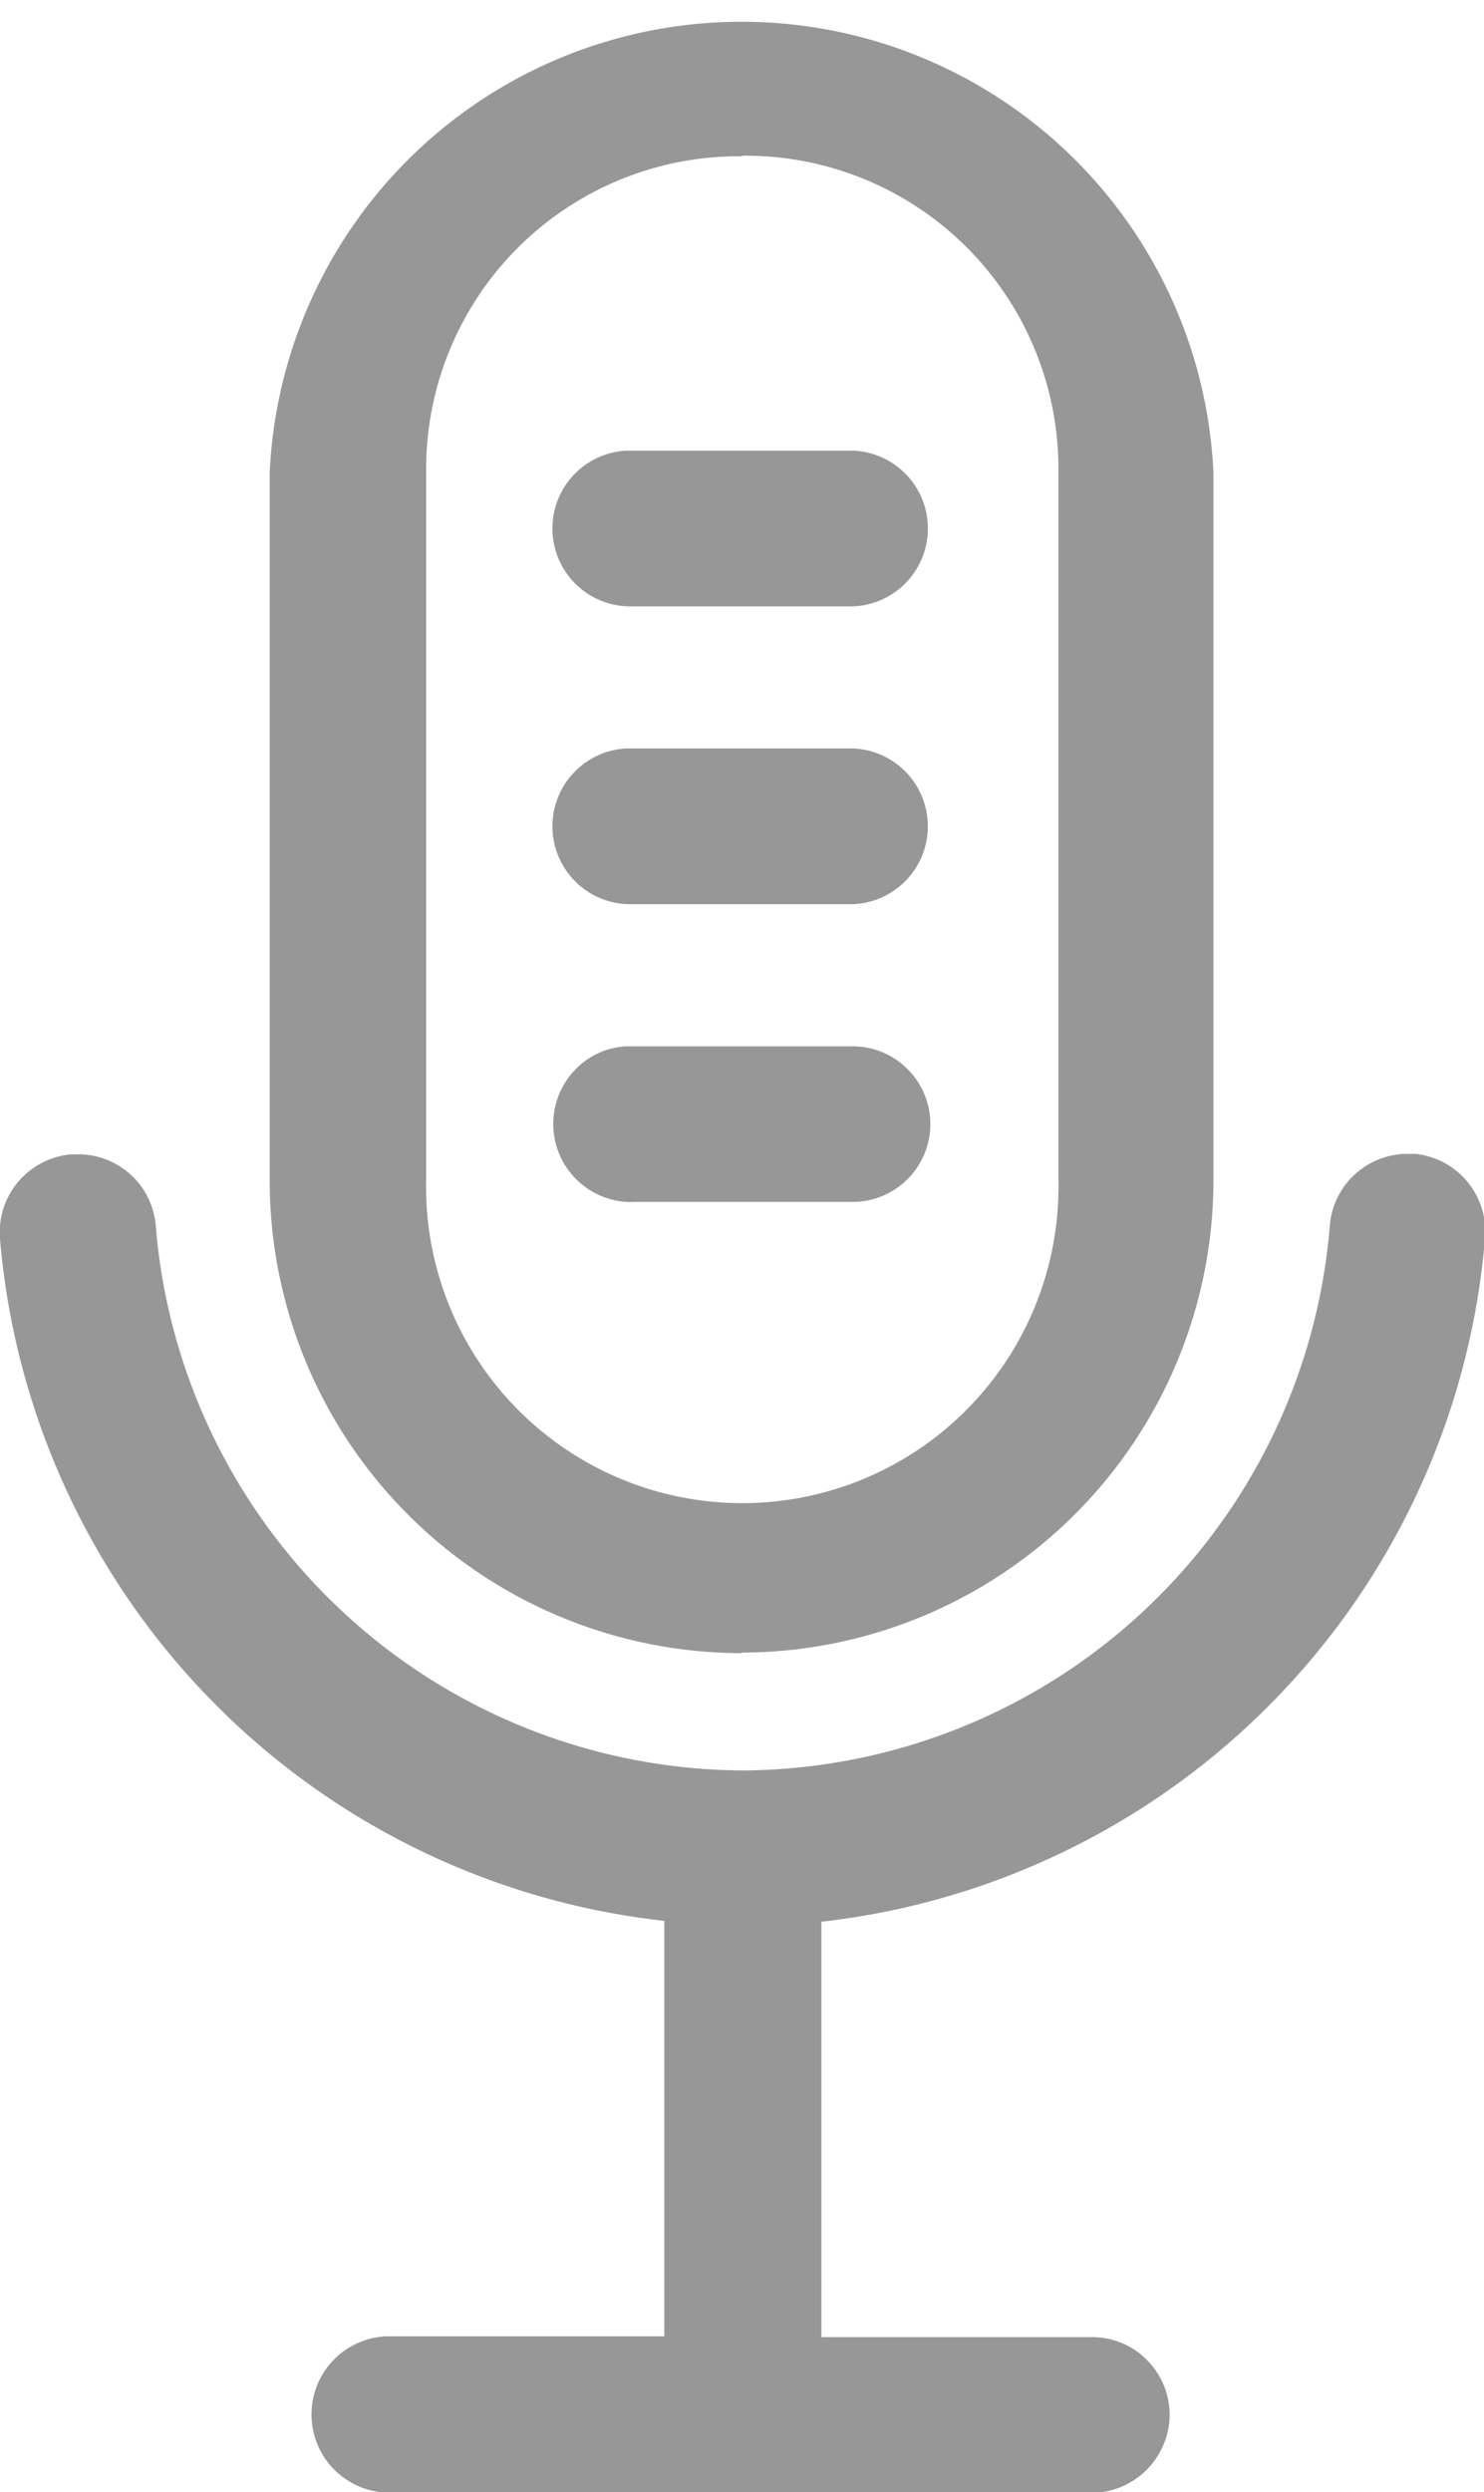 <svg xmlns="http://www.w3.org/2000/svg" xmlns:xlink="http://www.w3.org/1999/xlink" width="10.367" height="17.396" viewBox="0 0 10.367 17.396">
  <defs>
    <clipPath id="clip-path">
      <path id="Clip_2" data-name="Clip 2" d="M0,0H10.367V17.4H0Z" transform="translate(0 0)" fill="none"/>
    </clipPath>
  </defs>
  <g id="Group_3" data-name="Group 3" transform="translate(0 0)">
    <path id="Clip_2-2" data-name="Clip 2" d="M0,0H10.367V17.4H0Z" transform="translate(0 0)" fill="none"/>
    <g id="Group_3-2" data-name="Group 3" clip-path="url(#clip-path)">
      <path id="Fill_1" data-name="Fill 1" d="M2.744,17.4h0A.544.544,0,0,1,2.7,16.309H4.641v-2.9A5.234,5.234,0,0,1,0,8.648l0,0a.546.546,0,0,1,.5-.59.042.042,0,0,0,.014,0H.547a.543.543,0,0,1,.542.508,4.137,4.137,0,0,0,4.1,3.793,4.138,4.138,0,0,0,4.1-3.793.545.545,0,0,1,.528-.511c.024,0,.047,0,.072,0a.545.545,0,0,1,.484.6,5.239,5.239,0,0,1-4.635,4.76v2.9h1.9a.535.535,0,0,1,.379.164.544.544,0,0,1,.154.391.55.55,0,0,1-.544.532H2.744Zm2.44-5.86a3.3,3.3,0,0,1-3.3-3.3V3.3a3.3,3.3,0,0,1,6.593,0V8.237A3.3,3.3,0,0,1,5.184,11.536Zm0-10.449A2.184,2.184,0,0,0,2.977,3.3V8.237a2.209,2.209,0,1,0,4.417,0V3.3A2.186,2.186,0,0,0,5.184,1.087Zm-.77,7.3h0A.545.545,0,0,1,4,7.487a.534.534,0,0,1,.37-.183l.029,0,.029,0H5.967a.543.543,0,0,1,.532.554.543.543,0,0,1-.545.532H4.414Zm0-2.079h0a.544.544,0,0,1-.042-1.087H5.967a.544.544,0,0,1-.014,1.087H4.414Zm0-2.079h0a.544.544,0,0,1-.042-1.087H5.967a.544.544,0,0,1-.013,1.087H4.414Z" transform="translate(0 0)" fill="#979797"/>
    </g>
  </g>
</svg>
